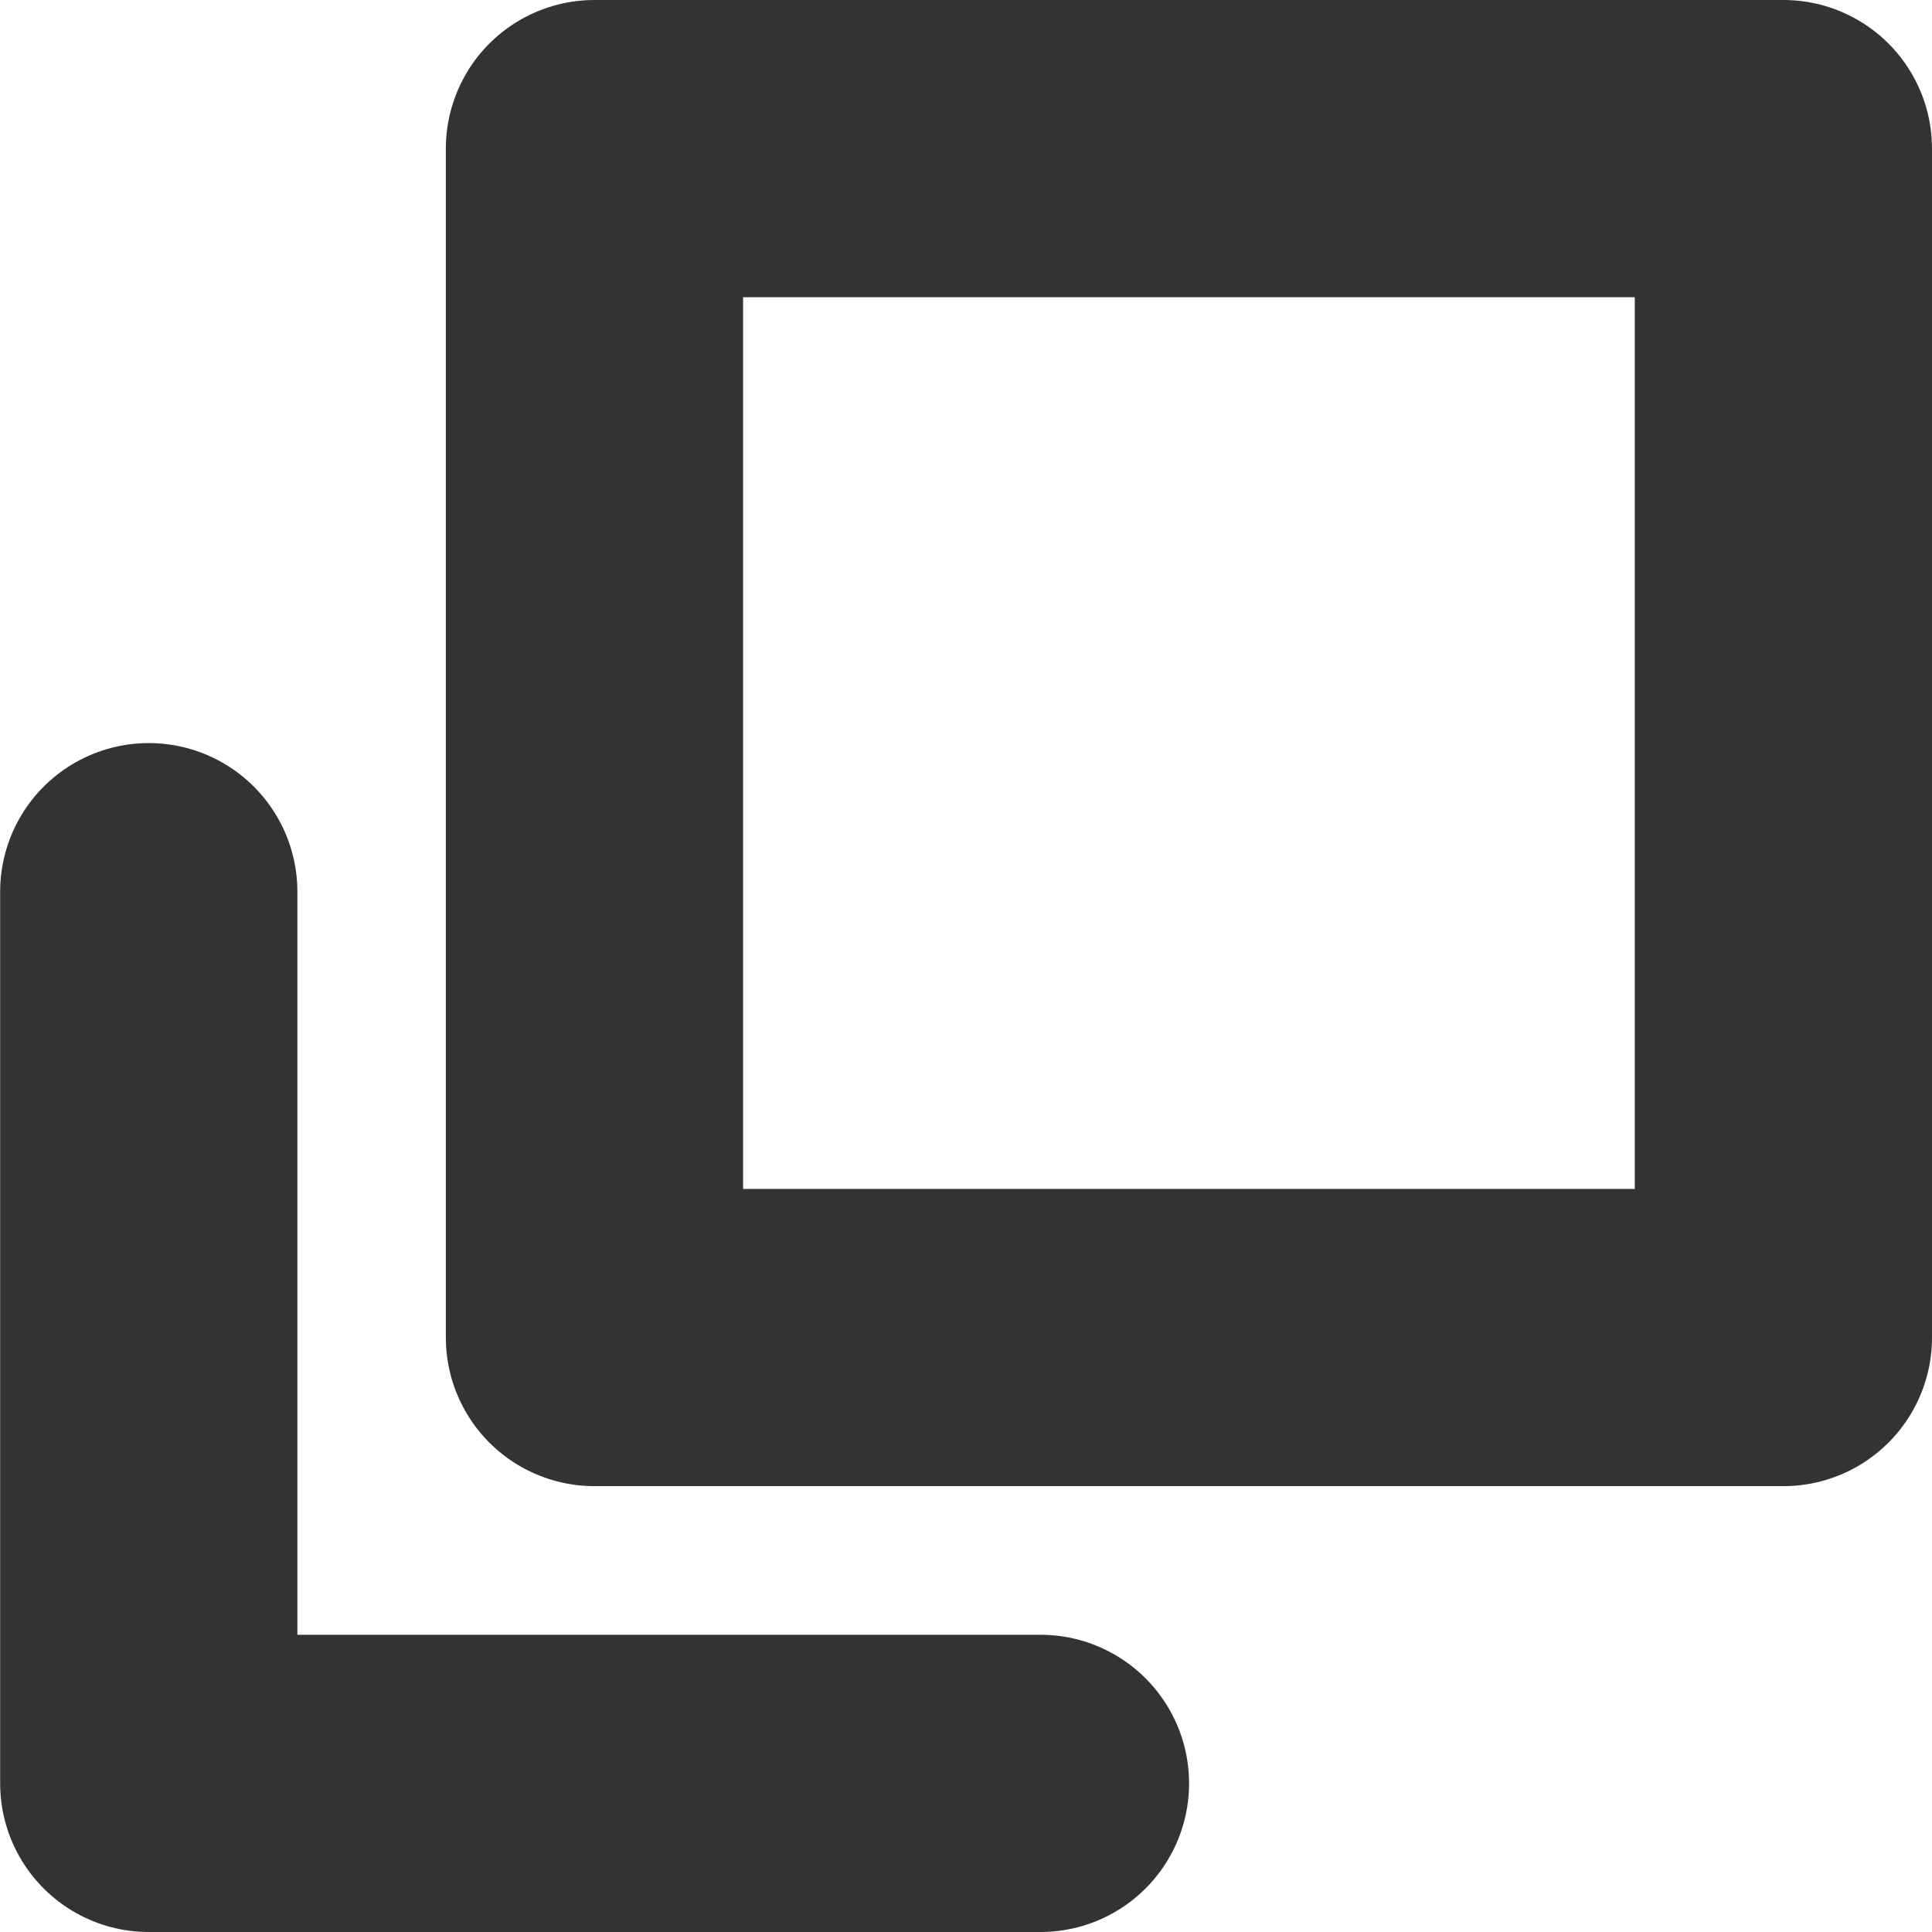 <svg xmlns="http://www.w3.org/2000/svg" width="13" height="13" viewBox="0 0 13 13">
  <g id="Group_12687" data-name="Group 12687" transform="translate(-1162 -25)">
    <g id="Rectangle_30285" data-name="Rectangle 30285" transform="translate(1165 25)" fill="none" stroke="#333" stroke-linejoin="round" stroke-width="2">
      <rect width="10" height="10" rx="1" stroke="none"/>
      <rect x="1" y="1" width="8" height="8" fill="none"/>
    </g>
    <path id="Path_541008" data-name="Path 541008" d="M1162.111,33.619v6h6" transform="translate(0.89 -2.619)" fill="none" stroke="#333" stroke-linecap="round" stroke-linejoin="round" stroke-width="2"/>
  </g>
</svg>
